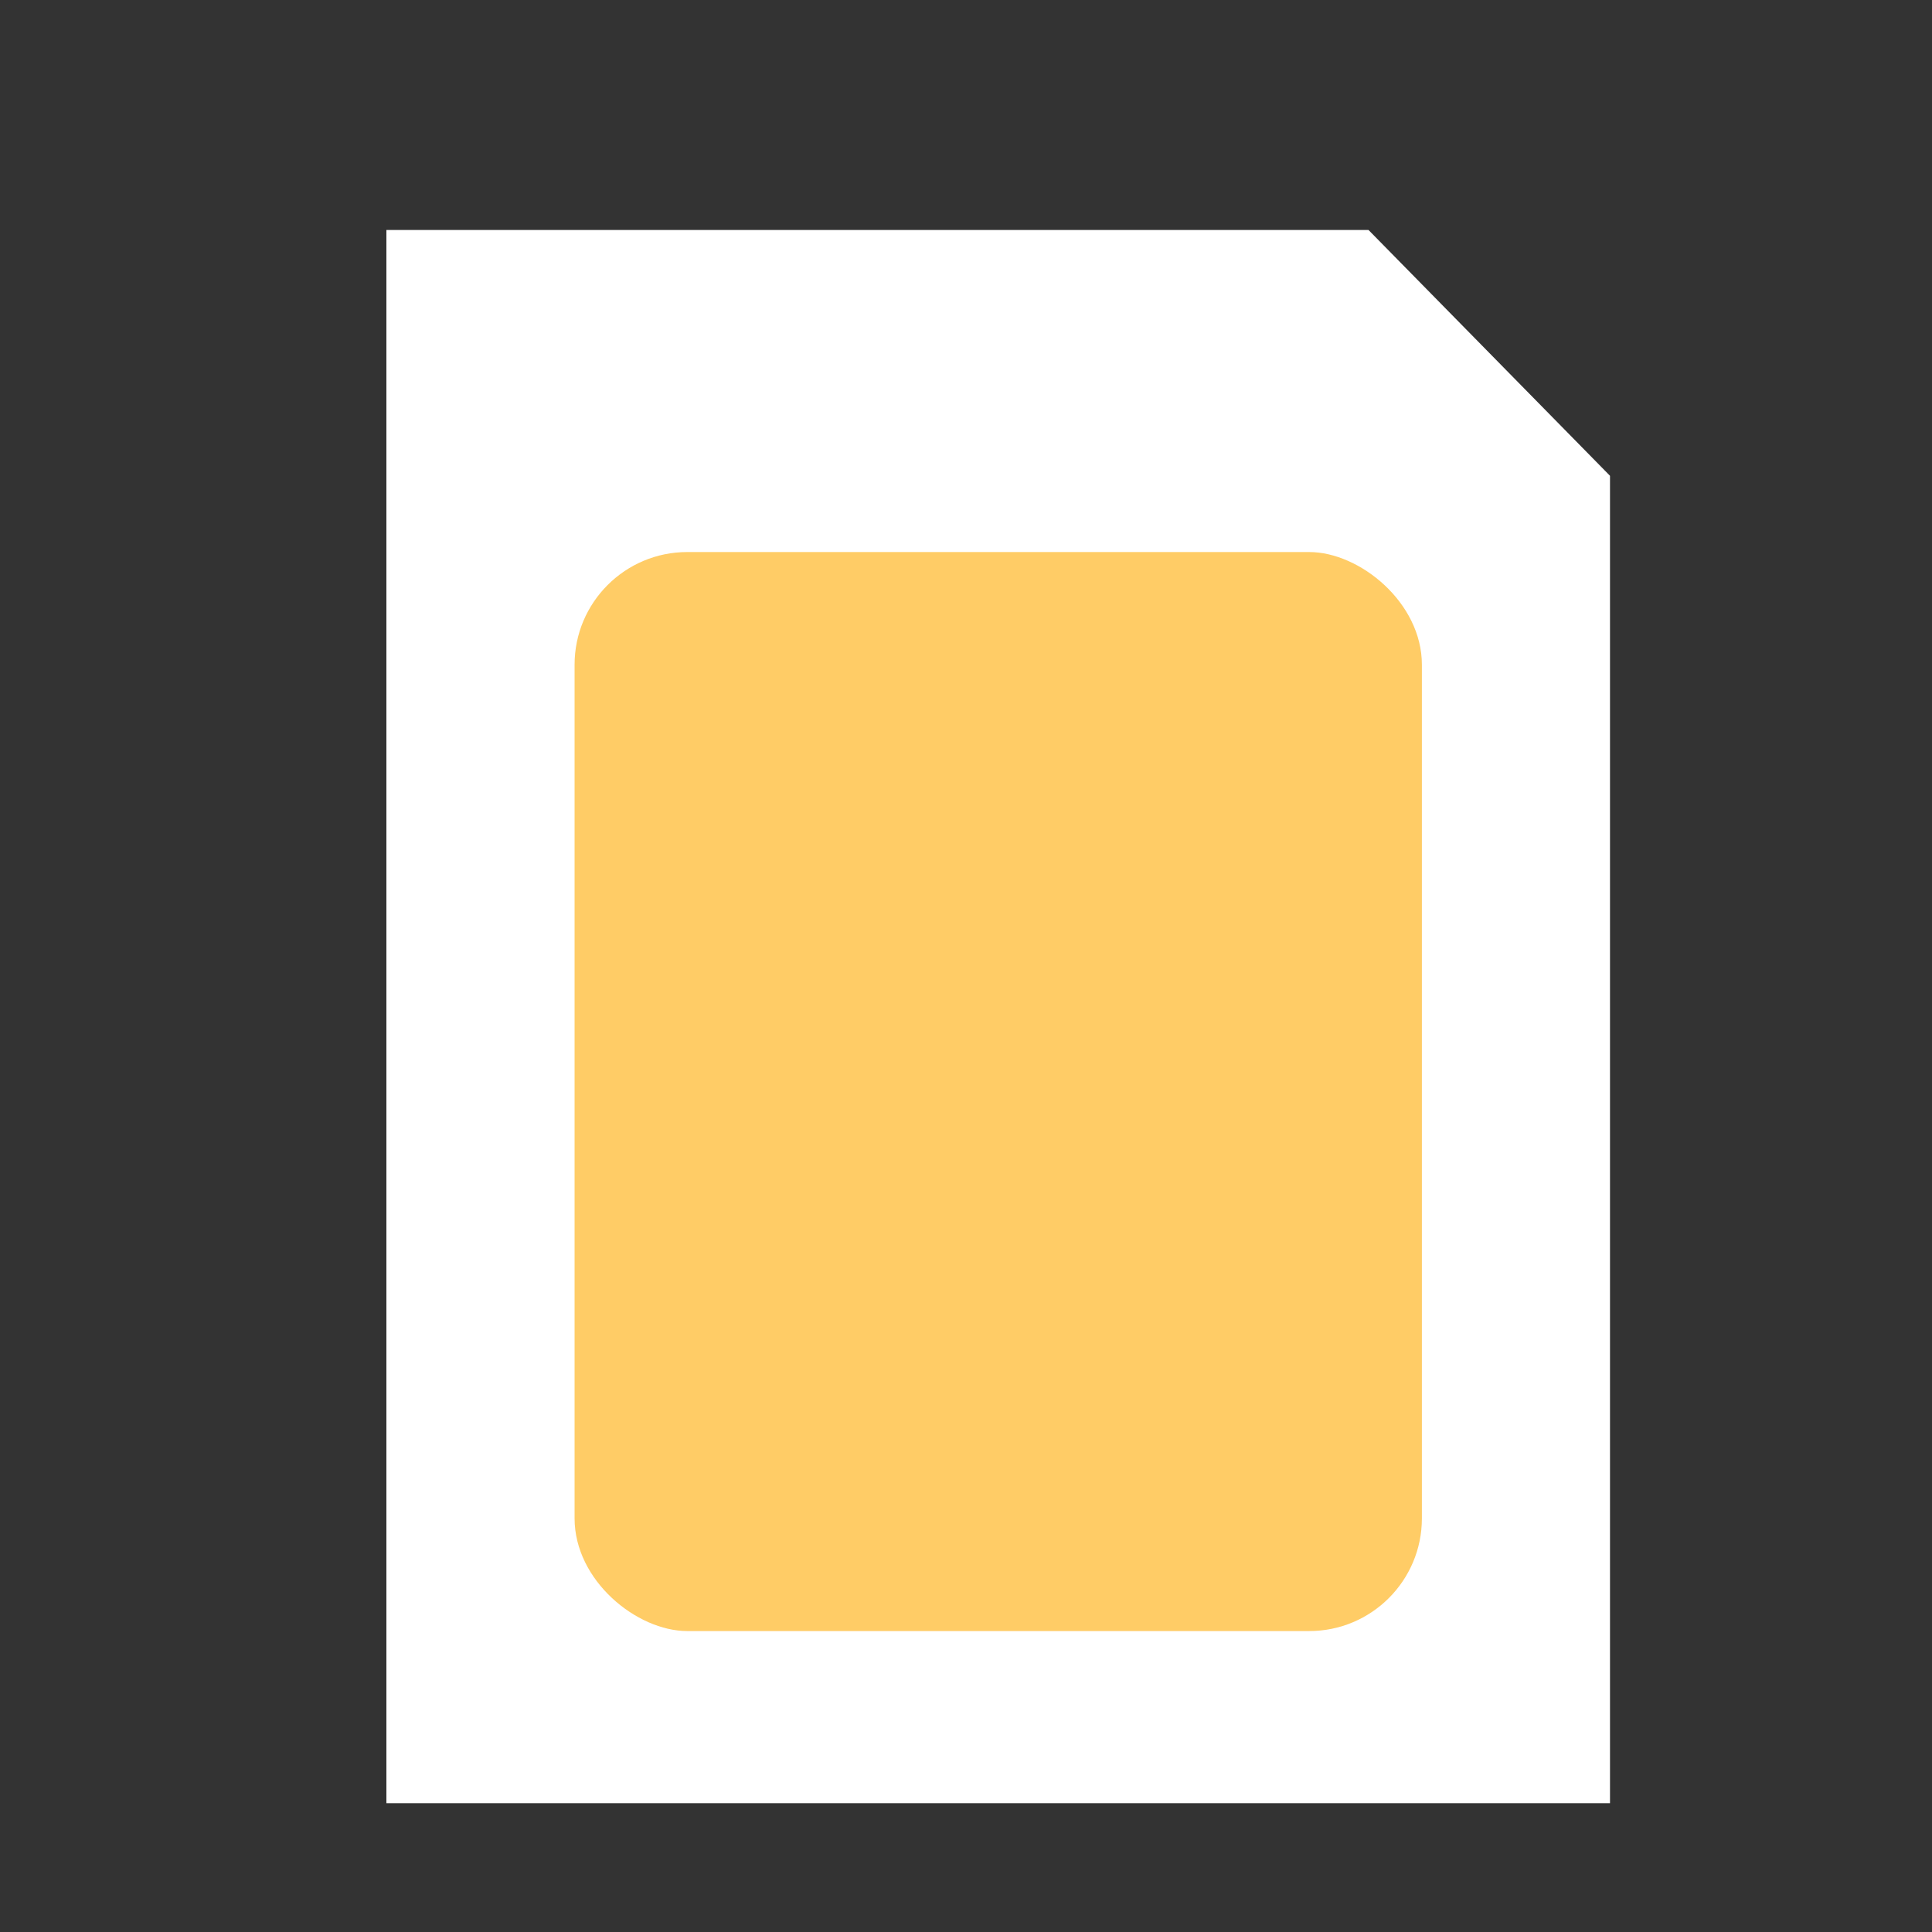 <?xml version="1.0" encoding="UTF-8" standalone="no"?>
<svg width="30px" height="30px" viewBox="0 0 30 30" version="1.1" xmlns="http://www.w3.org/2000/svg" xmlns:xlink="http://www.w3.org/1999/xlink">
    <rect x="0" y="0" width="30" height="30" fill="#333333" stroke="none"/>
    <!-- Generator: Sketch 44 (41411) - http://www.bohemiancoding.com/sketch -->
    <title>products</title>
    <desc>Created with Sketch.</desc>
    <defs></defs>
    <g id="グローバルメニュー" stroke="none" stroke-width="1" fill="none" fill-rule="evenodd">
        <g id="Group-2" transform="translate(15.5, 15.5) scale(-1, 1) rotate(-90) translate(-15.5, -15.5) translate(3, 6)">
            <polygon id="Rectangle-16" fill="#FFFFFF" points="0 0 20.612 0 24.429 3.75 24.429 19 0 19"></polygon>
            <rect id="Rectangle-2" fill="#FFCC66" x="2.673" y="2.921" width="16.755" height="13.157" rx="1.75"></rect>
        </g>
    </g>
</svg>